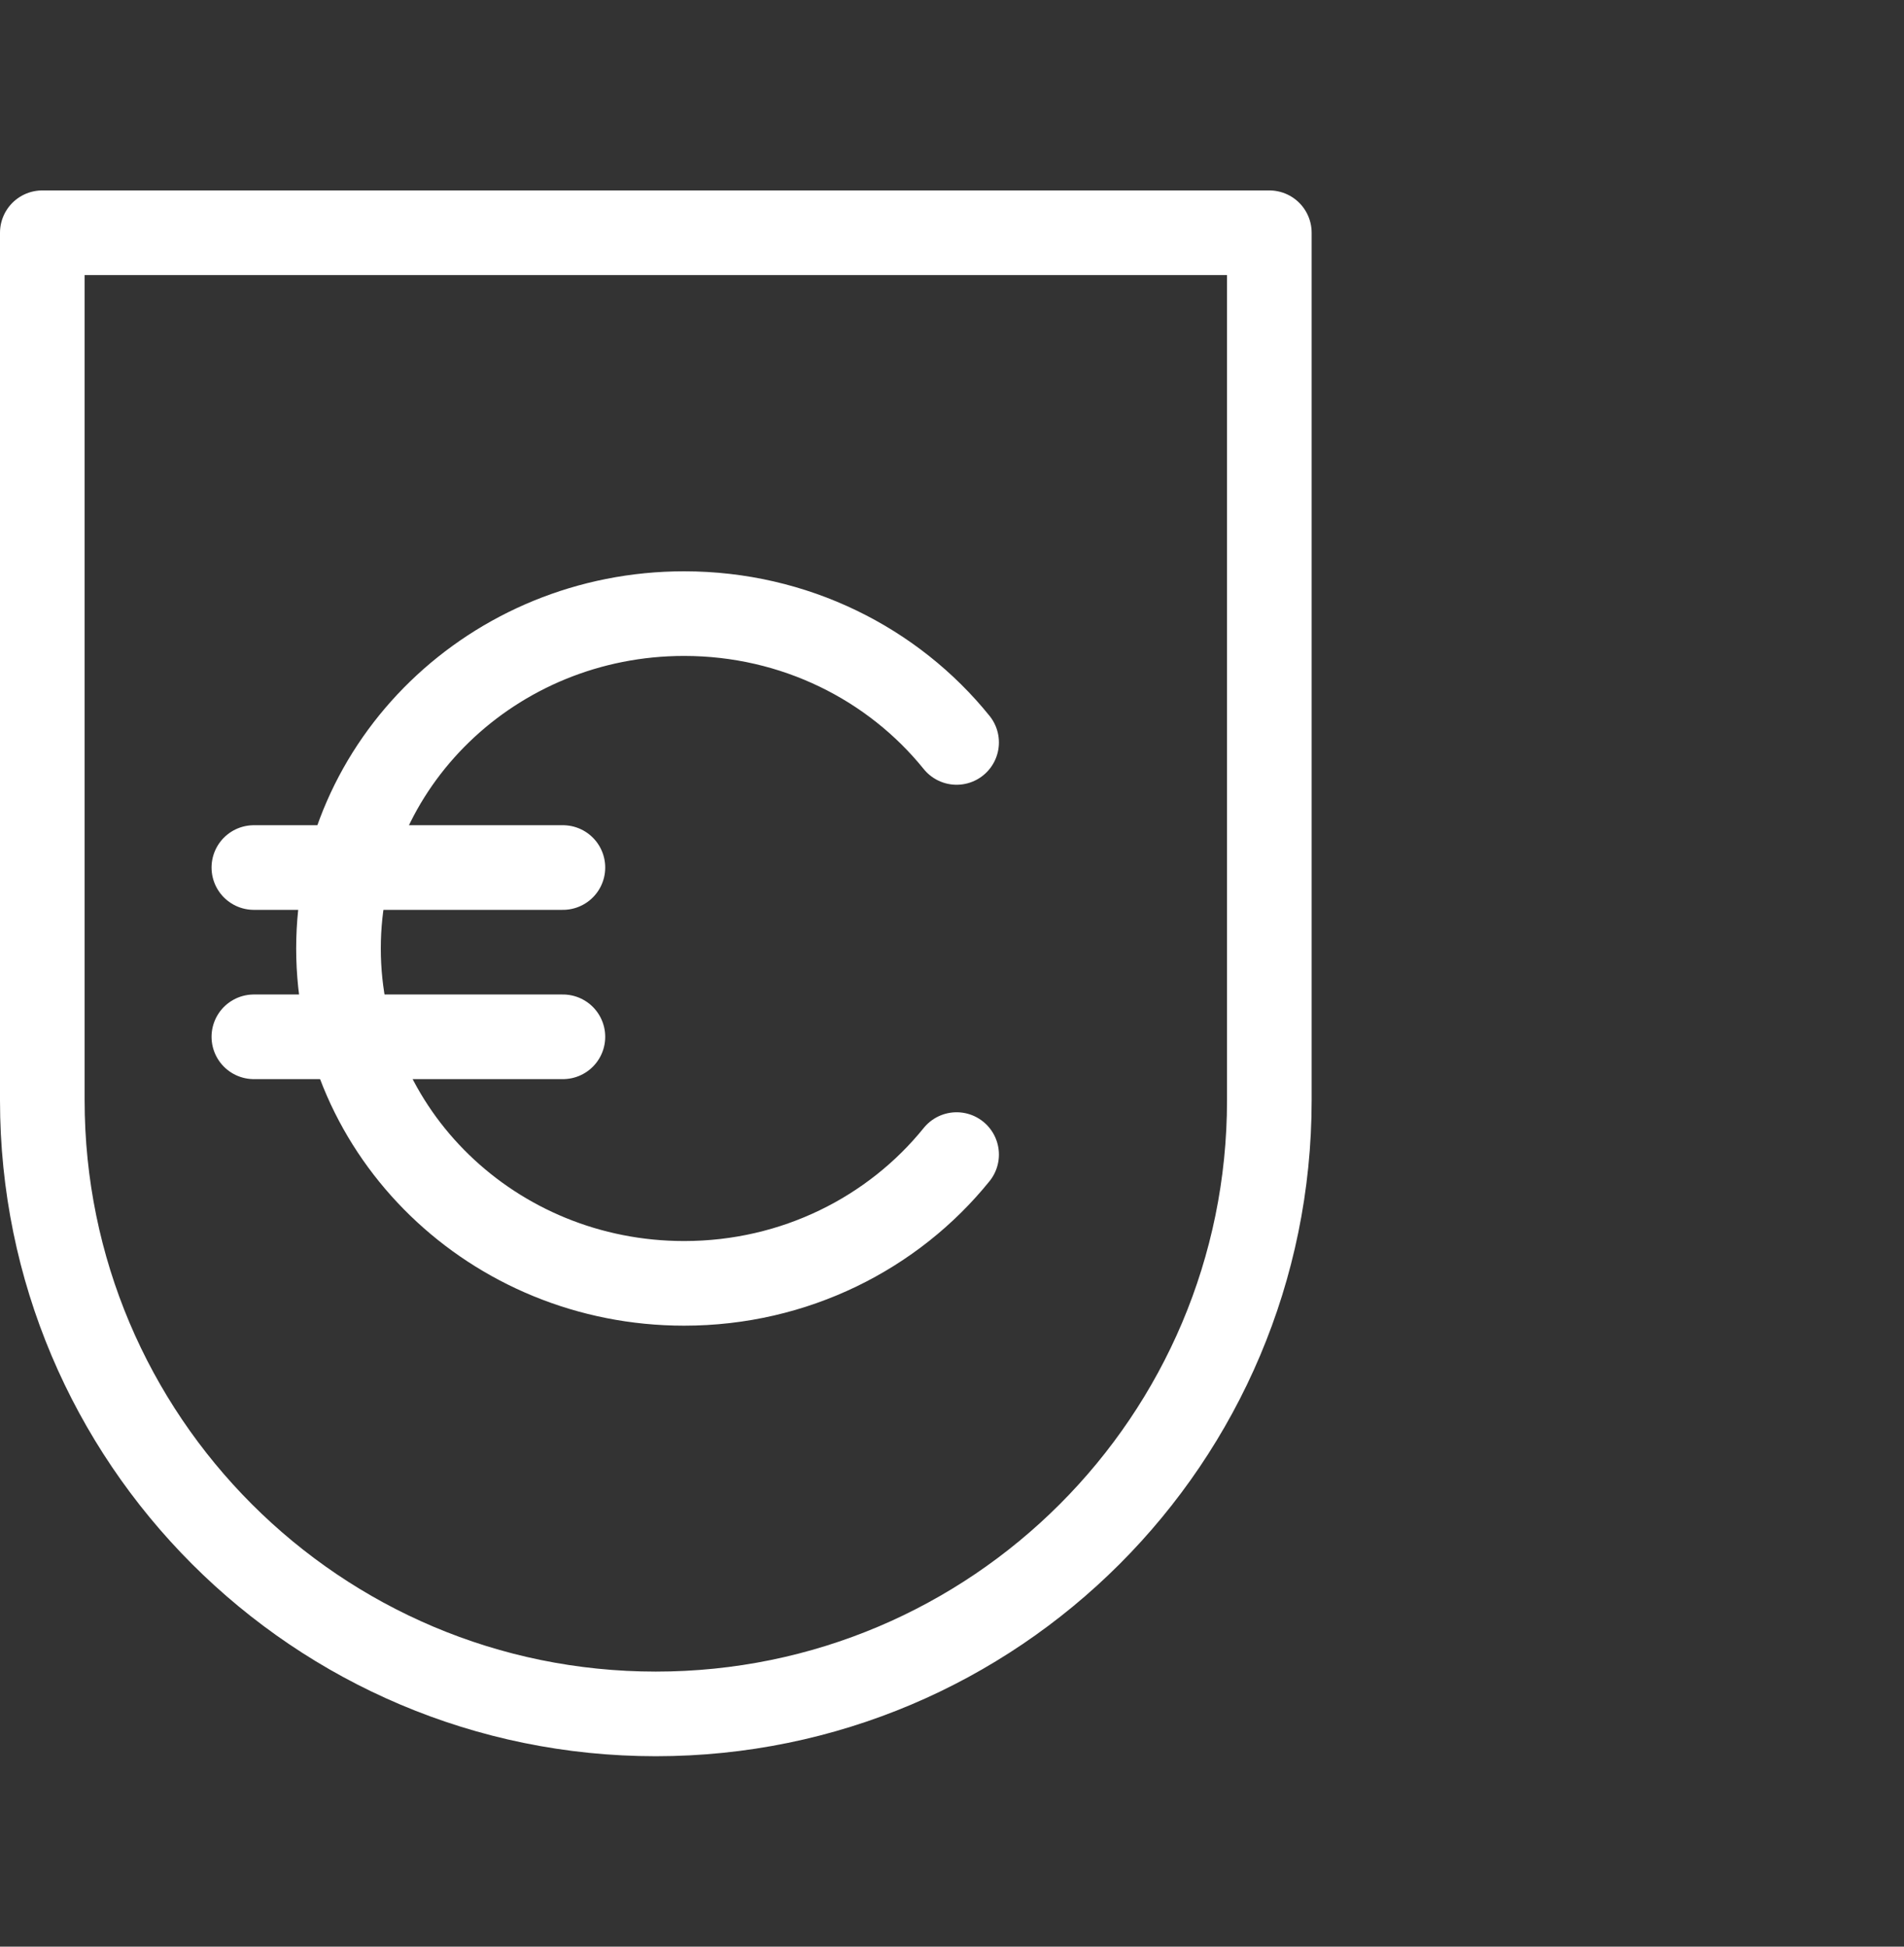 <?xml version="1.0" encoding="UTF-8"?>
<svg width="45" height="46" viewBox="0 0 45 46" fill="none" xmlns="http://www.w3.org/2000/svg">
<rect x="0" y="0" width="45" height="46" fill="#333333" stroke="none"/>
<path d="M1 5.5H30V26C30 34.008 23.508 40.5 15.5 40.5V40.5C7.492 40.5 1 34.008 1 26V5.5Z" stroke="white" stroke-width="2" stroke-linejoin="round"/>
<path d="M22.609 17.544C21.113 15.691 18.785 14.5 16.169 14.5C11.657 14.5 8 18.043 8 22.413C8 26.783 11.657 30.326 16.169 30.326C18.785 30.326 21.113 29.135 22.609 27.283" stroke="white" stroke-width="2" stroke-linecap="round"/>
<path d="M6 20.5H13.304" stroke="white" stroke-width="2" stroke-linecap="round" stroke-linejoin="round"/>
<path d="M6 24.5H13.304" stroke="white" stroke-width="2" stroke-linecap="round" stroke-linejoin="round"/>
</svg>
